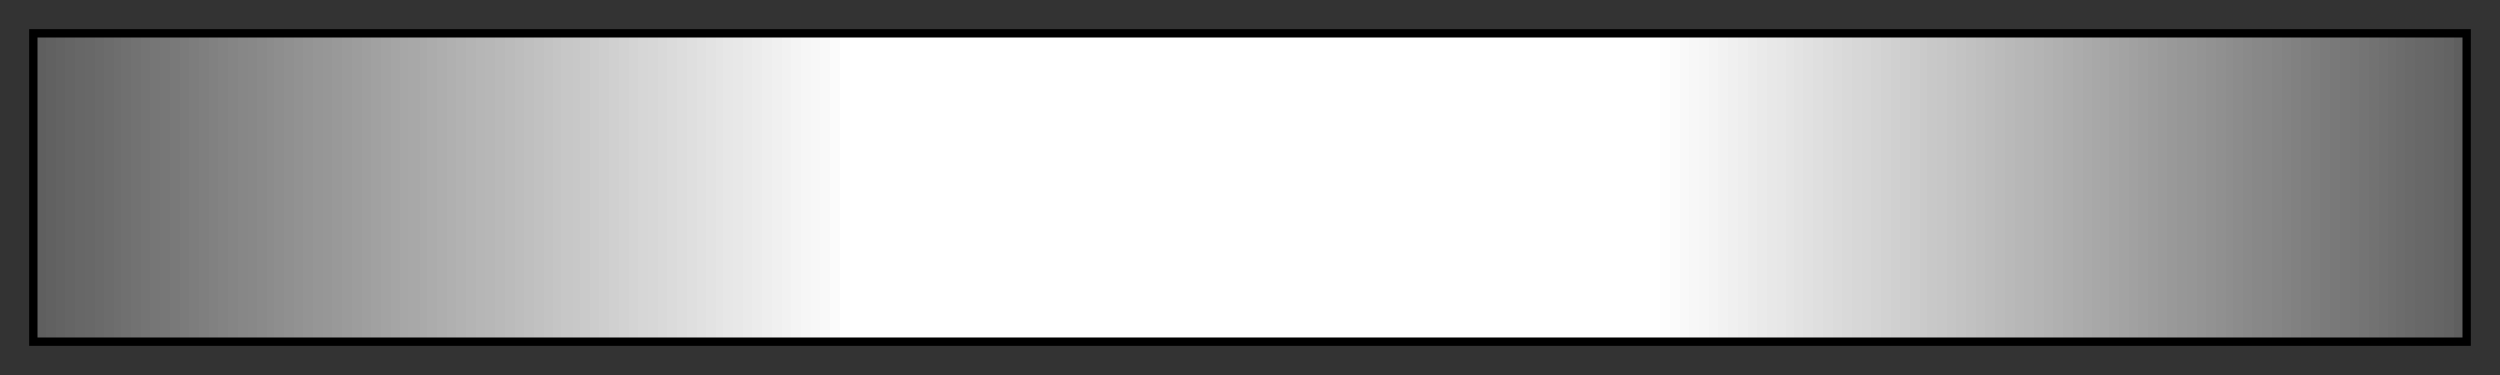 <svg height="45" viewBox="0 0 300 45" width="300" xmlns="http://www.w3.org/2000/svg" xmlns:xlink="http://www.w3.org/1999/xlink"><rect x="0" y="0" width="300" height="45" fill="#333333" stroke="none"/><linearGradient id="a" gradientUnits="objectBoundingBox" spreadMethod="pad" x1="0%" x2="100%" y1="0%" y2="0%"><stop offset="0" stop-color="#5f5f5f"/><stop offset=".004" stop-color="#5f5f5f"/><stop offset=".004" stop-color="#616161"/><stop offset=".008" stop-color="#616161"/><stop offset=".008" stop-color="#636363"/><stop offset=".012" stop-color="#636363"/><stop offset=".012" stop-color="#656565"/><stop offset=".016" stop-color="#656565"/><stop offset=".016" stop-color="#676767"/><stop offset=".02" stop-color="#676767"/><stop offset=".02" stop-color="#686868"/><stop offset=".024" stop-color="#686868"/><stop offset=".024" stop-color="#6a6a6a"/><stop offset=".028" stop-color="#6a6a6a"/><stop offset=".028" stop-color="#6c6c6c"/><stop offset=".032" stop-color="#6c6c6c"/><stop offset=".032" stop-color="#6e6e6e"/><stop offset=".035" stop-color="#6e6e6e"/><stop offset=".035" stop-color="#707070"/><stop offset=".039" stop-color="#707070"/><stop offset=".039" stop-color="#727272"/><stop offset=".043" stop-color="#727272"/><stop offset=".043" stop-color="#747474"/><stop offset=".047" stop-color="#747474"/><stop offset=".047" stop-color="#767676"/><stop offset=".051" stop-color="#767676"/><stop offset=".051" stop-color="#777"/><stop offset=".055" stop-color="#777"/><stop offset=".055" stop-color="#797979"/><stop offset=".059" stop-color="#797979"/><stop offset=".059" stop-color="#7b7b7b"/><stop offset=".063" stop-color="#7b7b7b"/><stop offset=".063" stop-color="#7d7d7d"/><stop offset=".067" stop-color="#7d7d7d"/><stop offset=".067" stop-color="#7f7f7f"/><stop offset=".071" stop-color="#7f7f7f"/><stop offset=".071" stop-color="#818181"/><stop offset=".075" stop-color="#818181"/><stop offset=".075" stop-color="#838383"/><stop offset=".079" stop-color="#838383"/><stop offset=".079" stop-color="#858585"/><stop offset=".083" stop-color="#858585"/><stop offset=".083" stop-color="#878787"/><stop offset=".087" stop-color="#878787"/><stop offset=".087" stop-color="#888"/><stop offset=".091" stop-color="#888"/><stop offset=".091" stop-color="#8a8a8a"/><stop offset=".095" stop-color="#8a8a8a"/><stop offset=".095" stop-color="#8c8c8c"/><stop offset=".098" stop-color="#8c8c8c"/><stop offset=".098" stop-color="#8e8e8e"/><stop offset=".102" stop-color="#8e8e8e"/><stop offset=".102" stop-color="#909090"/><stop offset=".106" stop-color="#909090"/><stop offset=".106" stop-color="#929292"/><stop offset=".11" stop-color="#929292"/><stop offset=".11" stop-color="#949494"/><stop offset=".114" stop-color="#949494"/><stop offset=".114" stop-color="#969696"/><stop offset=".118" stop-color="#969696"/><stop offset=".118" stop-color="#979797"/><stop offset=".122" stop-color="#979797"/><stop offset=".122" stop-color="#999"/><stop offset=".126" stop-color="#999"/><stop offset=".126" stop-color="#9b9b9b"/><stop offset=".13" stop-color="#9b9b9b"/><stop offset=".13" stop-color="#9d9d9d"/><stop offset=".134" stop-color="#9d9d9d"/><stop offset=".134" stop-color="#9f9f9f"/><stop offset=".138" stop-color="#9f9f9f"/><stop offset=".138" stop-color="#a1a1a1"/><stop offset=".142" stop-color="#a1a1a1"/><stop offset=".142" stop-color="#a3a3a3"/><stop offset=".146" stop-color="#a3a3a3"/><stop offset=".146" stop-color="#a5a5a5"/><stop offset=".15" stop-color="#a5a5a5"/><stop offset=".15" stop-color="#a7a7a7"/><stop offset=".153" stop-color="#a7a7a7"/><stop offset=".153" stop-color="#a8a8a8"/><stop offset=".158" stop-color="#a8a8a8"/><stop offset=".158" stop-color="#aaa"/><stop offset=".161" stop-color="#aaa"/><stop offset=".161" stop-color="#acacac"/><stop offset=".165" stop-color="#acacac"/><stop offset=".165" stop-color="#aeaeae"/><stop offset=".169" stop-color="#aeaeae"/><stop offset=".169" stop-color="#b0b0b0"/><stop offset=".173" stop-color="#b0b0b0"/><stop offset=".173" stop-color="#b2b2b2"/><stop offset=".177" stop-color="#b2b2b2"/><stop offset=".177" stop-color="#b4b4b4"/><stop offset=".181" stop-color="#b4b4b4"/><stop offset=".181" stop-color="#b6b6b6"/><stop offset=".185" stop-color="#b6b6b6"/><stop offset=".185" stop-color="#b7b7b7"/><stop offset=".189" stop-color="#b7b7b7"/><stop offset=".189" stop-color="#b9b9b9"/><stop offset=".193" stop-color="#b9b9b9"/><stop offset=".193" stop-color="#bbb"/><stop offset=".197" stop-color="#bbb"/><stop offset=".197" stop-color="#bdbdbd"/><stop offset=".201" stop-color="#bdbdbd"/><stop offset=".201" stop-color="#bfbfbf"/><stop offset=".205" stop-color="#bfbfbf"/><stop offset=".205" stop-color="#c1c1c1"/><stop offset=".209" stop-color="#c1c1c1"/><stop offset=".209" stop-color="#c3c3c3"/><stop offset=".213" stop-color="#c3c3c3"/><stop offset=".213" stop-color="#c5c5c5"/><stop offset=".216" stop-color="#c5c5c5"/><stop offset=".216" stop-color="#c7c7c7"/><stop offset=".221" stop-color="#c7c7c7"/><stop offset=".221" stop-color="#c8c8c8"/><stop offset=".224" stop-color="#c8c8c8"/><stop offset=".224" stop-color="#cacaca"/><stop offset=".228" stop-color="#cacaca"/><stop offset=".228" stop-color="#ccc"/><stop offset=".232" stop-color="#ccc"/><stop offset=".232" stop-color="#cecece"/><stop offset=".236" stop-color="#cecece"/><stop offset=".236" stop-color="#d0d0d0"/><stop offset=".24" stop-color="#d0d0d0"/><stop offset=".24" stop-color="#d2d2d2"/><stop offset=".244" stop-color="#d2d2d2"/><stop offset=".244" stop-color="#d4d4d4"/><stop offset=".248" stop-color="#d4d4d4"/><stop offset=".248" stop-color="#d6d6d6"/><stop offset=".252" stop-color="#d6d6d6"/><stop offset=".252" stop-color="#d7d7d7"/><stop offset=".256" stop-color="#d7d7d7"/><stop offset=".256" stop-color="#d9d9d9"/><stop offset=".26" stop-color="#d9d9d9"/><stop offset=".26" stop-color="#dbdbdb"/><stop offset=".264" stop-color="#dbdbdb"/><stop offset=".264" stop-color="#ddd"/><stop offset=".268" stop-color="#ddd"/><stop offset=".268" stop-color="#dfdfdf"/><stop offset=".272" stop-color="#dfdfdf"/><stop offset=".272" stop-color="#e1e1e1"/><stop offset=".276" stop-color="#e1e1e1"/><stop offset=".276" stop-color="#e3e3e3"/><stop offset=".28" stop-color="#e3e3e3"/><stop offset=".28" stop-color="#e5e5e5"/><stop offset=".283" stop-color="#e5e5e5"/><stop offset=".283" stop-color="#e7e7e7"/><stop offset=".287" stop-color="#e7e7e7"/><stop offset=".287" stop-color="#e8e8e8"/><stop offset=".291" stop-color="#e8e8e8"/><stop offset=".291" stop-color="#eaeaea"/><stop offset=".295" stop-color="#eaeaea"/><stop offset=".295" stop-color="#ececec"/><stop offset=".299" stop-color="#ececec"/><stop offset=".299" stop-color="#eee"/><stop offset=".303" stop-color="#eee"/><stop offset=".303" stop-color="#f0f0f0"/><stop offset=".307" stop-color="#f0f0f0"/><stop offset=".307" stop-color="#f2f2f2"/><stop offset=".311" stop-color="#f2f2f2"/><stop offset=".311" stop-color="#f4f4f4"/><stop offset=".315" stop-color="#f4f4f4"/><stop offset=".315" stop-color="#f6f6f6"/><stop offset=".319" stop-color="#f6f6f6"/><stop offset=".319" stop-color="#f7f7f7"/><stop offset=".323" stop-color="#f7f7f7"/><stop offset=".323" stop-color="#f9f9f9"/><stop offset=".327" stop-color="#f9f9f9"/><stop offset=".327" stop-color="#fbfbfb"/><stop offset=".331" stop-color="#fbfbfb"/><stop offset=".331" stop-color="#fff"/><stop offset=".335" stop-color="#fff"/><stop offset=".339" stop-color="#fff"/><stop offset=".343" stop-color="#fff"/><stop offset=".346" stop-color="#fff"/><stop offset=".35" stop-color="#fff"/><stop offset=".354" stop-color="#fff"/><stop offset=".358" stop-color="#fff"/><stop offset=".362" stop-color="#fff"/><stop offset=".366" stop-color="#fff"/><stop offset=".37" stop-color="#fff"/><stop offset=".374" stop-color="#fff"/><stop offset=".378" stop-color="#fff"/><stop offset=".382" stop-color="#fff"/><stop offset=".386" stop-color="#fff"/><stop offset=".39" stop-color="#fff"/><stop offset=".394" stop-color="#fff"/><stop offset=".398" stop-color="#fff"/><stop offset=".402" stop-color="#fff"/><stop offset=".406" stop-color="#fff"/><stop offset=".409" stop-color="#fff"/><stop offset=".413" stop-color="#fff"/><stop offset=".417" stop-color="#fff"/><stop offset=".421" stop-color="#fff"/><stop offset=".425" stop-color="#fff"/><stop offset=".429" stop-color="#fff"/><stop offset=".433" stop-color="#fff"/><stop offset=".437" stop-color="#fff"/><stop offset=".441" stop-color="#fff"/><stop offset=".445" stop-color="#fff"/><stop offset=".449" stop-color="#fff"/><stop offset=".453" stop-color="#fff"/><stop offset=".457" stop-color="#fff"/><stop offset=".461" stop-color="#fff"/><stop offset=".465" stop-color="#fff"/><stop offset=".469" stop-color="#fff"/><stop offset=".472" stop-color="#fff"/><stop offset=".476" stop-color="#fff"/><stop offset=".48" stop-color="#fff"/><stop offset=".484" stop-color="#fff"/><stop offset=".488" stop-color="#fff"/><stop offset=".492" stop-color="#fff"/><stop offset=".496" stop-color="#fff"/><stop offset=".5" stop-color="#fff"/><stop offset=".504" stop-color="#fff"/><stop offset=".508" stop-color="#fff"/><stop offset=".512" stop-color="#fff"/><stop offset=".516" stop-color="#fff"/><stop offset=".52" stop-color="#fff"/><stop offset=".524" stop-color="#fff"/><stop offset=".528" stop-color="#fff"/><stop offset=".531" stop-color="#fff"/><stop offset=".535" stop-color="#fff"/><stop offset=".539" stop-color="#fff"/><stop offset=".543" stop-color="#fff"/><stop offset=".547" stop-color="#fff"/><stop offset=".551" stop-color="#fff"/><stop offset=".555" stop-color="#fff"/><stop offset=".559" stop-color="#fff"/><stop offset=".563" stop-color="#fff"/><stop offset=".567" stop-color="#fff"/><stop offset=".571" stop-color="#fff"/><stop offset=".575" stop-color="#fff"/><stop offset=".579" stop-color="#fff"/><stop offset=".583" stop-color="#fff"/><stop offset=".587" stop-color="#fff"/><stop offset=".591" stop-color="#fff"/><stop offset=".595" stop-color="#fff"/><stop offset=".598" stop-color="#fff"/><stop offset=".602" stop-color="#fff"/><stop offset=".606" stop-color="#fff"/><stop offset=".61" stop-color="#fff"/><stop offset=".614" stop-color="#fff"/><stop offset=".618" stop-color="#fff"/><stop offset=".622" stop-color="#fff"/><stop offset=".626" stop-color="#fff"/><stop offset=".63" stop-color="#fff"/><stop offset=".634" stop-color="#fff"/><stop offset=".638" stop-color="#fff"/><stop offset=".642" stop-color="#fff"/><stop offset=".646" stop-color="#fff"/><stop offset=".65" stop-color="#fff"/><stop offset=".653" stop-color="#fff"/><stop offset=".657" stop-color="#fff"/><stop offset=".661" stop-color="#fff"/><stop offset=".665" stop-color="#fff"/><stop offset=".669" stop-color="#fff"/><stop offset=".669" stop-color="#fdfdfd"/><stop offset=".673" stop-color="#fdfdfd"/><stop offset=".673" stop-color="#fbfbfb"/><stop offset=".677" stop-color="#fbfbfb"/><stop offset=".677" stop-color="#f9f9f9"/><stop offset=".681" stop-color="#f9f9f9"/><stop offset=".681" stop-color="#f7f7f7"/><stop offset=".685" stop-color="#f7f7f7"/><stop offset=".685" stop-color="#f6f6f6"/><stop offset=".689" stop-color="#f6f6f6"/><stop offset=".689" stop-color="#f4f4f4"/><stop offset=".693" stop-color="#f4f4f4"/><stop offset=".693" stop-color="#f2f2f2"/><stop offset=".697" stop-color="#f2f2f2"/><stop offset=".697" stop-color="#f0f0f0"/><stop offset=".701" stop-color="#f0f0f0"/><stop offset=".701" stop-color="#eee"/><stop offset=".705" stop-color="#eee"/><stop offset=".705" stop-color="#ececec"/><stop offset=".709" stop-color="#ececec"/><stop offset=".709" stop-color="#eaeaea"/><stop offset=".713" stop-color="#eaeaea"/><stop offset=".713" stop-color="#e8e8e8"/><stop offset=".717" stop-color="#e8e8e8"/><stop offset=".717" stop-color="#e7e7e7"/><stop offset=".721" stop-color="#e7e7e7"/><stop offset=".721" stop-color="#e5e5e5"/><stop offset=".724" stop-color="#e5e5e5"/><stop offset=".724" stop-color="#e3e3e3"/><stop offset=".728" stop-color="#e3e3e3"/><stop offset=".728" stop-color="#e1e1e1"/><stop offset=".732" stop-color="#e1e1e1"/><stop offset=".732" stop-color="#dfdfdf"/><stop offset=".736" stop-color="#dfdfdf"/><stop offset=".736" stop-color="#ddd"/><stop offset=".74" stop-color="#ddd"/><stop offset=".74" stop-color="#dbdbdb"/><stop offset=".744" stop-color="#dbdbdb"/><stop offset=".744" stop-color="#d9d9d9"/><stop offset=".748" stop-color="#d9d9d9"/><stop offset=".748" stop-color="#d7d7d7"/><stop offset=".752" stop-color="#d7d7d7"/><stop offset=".752" stop-color="#d6d6d6"/><stop offset=".756" stop-color="#d6d6d6"/><stop offset=".756" stop-color="#d4d4d4"/><stop offset=".76" stop-color="#d4d4d4"/><stop offset=".76" stop-color="#d2d2d2"/><stop offset=".764" stop-color="#d2d2d2"/><stop offset=".764" stop-color="#d0d0d0"/><stop offset=".768" stop-color="#d0d0d0"/><stop offset=".768" stop-color="#cecece"/><stop offset=".772" stop-color="#cecece"/><stop offset=".772" stop-color="#ccc"/><stop offset=".776" stop-color="#ccc"/><stop offset=".776" stop-color="#cacaca"/><stop offset=".779" stop-color="#cacaca"/><stop offset=".779" stop-color="#c8c8c8"/><stop offset=".783" stop-color="#c8c8c8"/><stop offset=".783" stop-color="#c7c7c7"/><stop offset=".787" stop-color="#c7c7c7"/><stop offset=".787" stop-color="#c5c5c5"/><stop offset=".791" stop-color="#c5c5c5"/><stop offset=".791" stop-color="#c3c3c3"/><stop offset=".795" stop-color="#c3c3c3"/><stop offset=".795" stop-color="#c1c1c1"/><stop offset=".799" stop-color="#c1c1c1"/><stop offset=".799" stop-color="#bfbfbf"/><stop offset=".803" stop-color="#bfbfbf"/><stop offset=".803" stop-color="#bdbdbd"/><stop offset=".807" stop-color="#bdbdbd"/><stop offset=".807" stop-color="#bbb"/><stop offset=".811" stop-color="#bbb"/><stop offset=".811" stop-color="#b9b9b9"/><stop offset=".815" stop-color="#b9b9b9"/><stop offset=".815" stop-color="#b7b7b7"/><stop offset=".819" stop-color="#b7b7b7"/><stop offset=".819" stop-color="#b6b6b6"/><stop offset=".823" stop-color="#b6b6b6"/><stop offset=".823" stop-color="#b4b4b4"/><stop offset=".827" stop-color="#b4b4b4"/><stop offset=".827" stop-color="#b2b2b2"/><stop offset=".831" stop-color="#b2b2b2"/><stop offset=".831" stop-color="#b0b0b0"/><stop offset=".835" stop-color="#b0b0b0"/><stop offset=".835" stop-color="#aeaeae"/><stop offset=".839" stop-color="#aeaeae"/><stop offset=".839" stop-color="#acacac"/><stop offset=".843" stop-color="#acacac"/><stop offset=".843" stop-color="#aaa"/><stop offset=".847" stop-color="#aaa"/><stop offset=".847" stop-color="#a8a8a8"/><stop offset=".85" stop-color="#a8a8a8"/><stop offset=".85" stop-color="#a7a7a7"/><stop offset=".854" stop-color="#a7a7a7"/><stop offset=".854" stop-color="#a5a5a5"/><stop offset=".858" stop-color="#a5a5a5"/><stop offset=".858" stop-color="#a3a3a3"/><stop offset=".862" stop-color="#a3a3a3"/><stop offset=".862" stop-color="#a1a1a1"/><stop offset=".866" stop-color="#a1a1a1"/><stop offset=".866" stop-color="#9f9f9f"/><stop offset=".87" stop-color="#9f9f9f"/><stop offset=".87" stop-color="#9d9d9d"/><stop offset=".874" stop-color="#9d9d9d"/><stop offset=".874" stop-color="#9b9b9b"/><stop offset=".878" stop-color="#9b9b9b"/><stop offset=".878" stop-color="#999"/><stop offset=".882" stop-color="#999"/><stop offset=".882" stop-color="#979797"/><stop offset=".886" stop-color="#979797"/><stop offset=".886" stop-color="#969696"/><stop offset=".89" stop-color="#969696"/><stop offset=".89" stop-color="#949494"/><stop offset=".894" stop-color="#949494"/><stop offset=".894" stop-color="#929292"/><stop offset=".898" stop-color="#929292"/><stop offset=".898" stop-color="#909090"/><stop offset=".902" stop-color="#909090"/><stop offset=".902" stop-color="#8e8e8e"/><stop offset=".905" stop-color="#8e8e8e"/><stop offset=".905" stop-color="#8c8c8c"/><stop offset=".909" stop-color="#8c8c8c"/><stop offset=".909" stop-color="#8a8a8a"/><stop offset=".913" stop-color="#8a8a8a"/><stop offset=".913" stop-color="#888"/><stop offset=".917" stop-color="#888"/><stop offset=".917" stop-color="#878787"/><stop offset=".921" stop-color="#878787"/><stop offset=".921" stop-color="#858585"/><stop offset=".925" stop-color="#858585"/><stop offset=".925" stop-color="#838383"/><stop offset=".929" stop-color="#838383"/><stop offset=".929" stop-color="#818181"/><stop offset=".933" stop-color="#818181"/><stop offset=".933" stop-color="#7f7f7f"/><stop offset=".937" stop-color="#7f7f7f"/><stop offset=".937" stop-color="#7d7d7d"/><stop offset=".941" stop-color="#7d7d7d"/><stop offset=".941" stop-color="#7b7b7b"/><stop offset=".945" stop-color="#7b7b7b"/><stop offset=".945" stop-color="#797979"/><stop offset=".949" stop-color="#797979"/><stop offset=".949" stop-color="#777"/><stop offset=".953" stop-color="#777"/><stop offset=".953" stop-color="#767676"/><stop offset=".957" stop-color="#767676"/><stop offset=".957" stop-color="#747474"/><stop offset=".961" stop-color="#747474"/><stop offset=".961" stop-color="#727272"/><stop offset=".965" stop-color="#727272"/><stop offset=".965" stop-color="#707070"/><stop offset=".969" stop-color="#707070"/><stop offset=".969" stop-color="#6e6e6e"/><stop offset=".972" stop-color="#6e6e6e"/><stop offset=".972" stop-color="#6c6c6c"/><stop offset=".976" stop-color="#6c6c6c"/><stop offset=".976" stop-color="#6a6a6a"/><stop offset=".98" stop-color="#6a6a6a"/><stop offset=".98" stop-color="#686868"/><stop offset=".984" stop-color="#686868"/><stop offset=".984" stop-color="#676767"/><stop offset=".988" stop-color="#676767"/><stop offset=".988" stop-color="#656565"/><stop offset=".992" stop-color="#656565"/><stop offset=".992" stop-color="#636363"/><stop offset=".996" stop-color="#636363"/><stop offset=".996" stop-color="#5f5f5f"/><stop offset="1" stop-color="#5f5f5f"/></linearGradient><path d="m4 4h292v37h-292z" fill="url(#a)" stroke="#000"/></svg>
